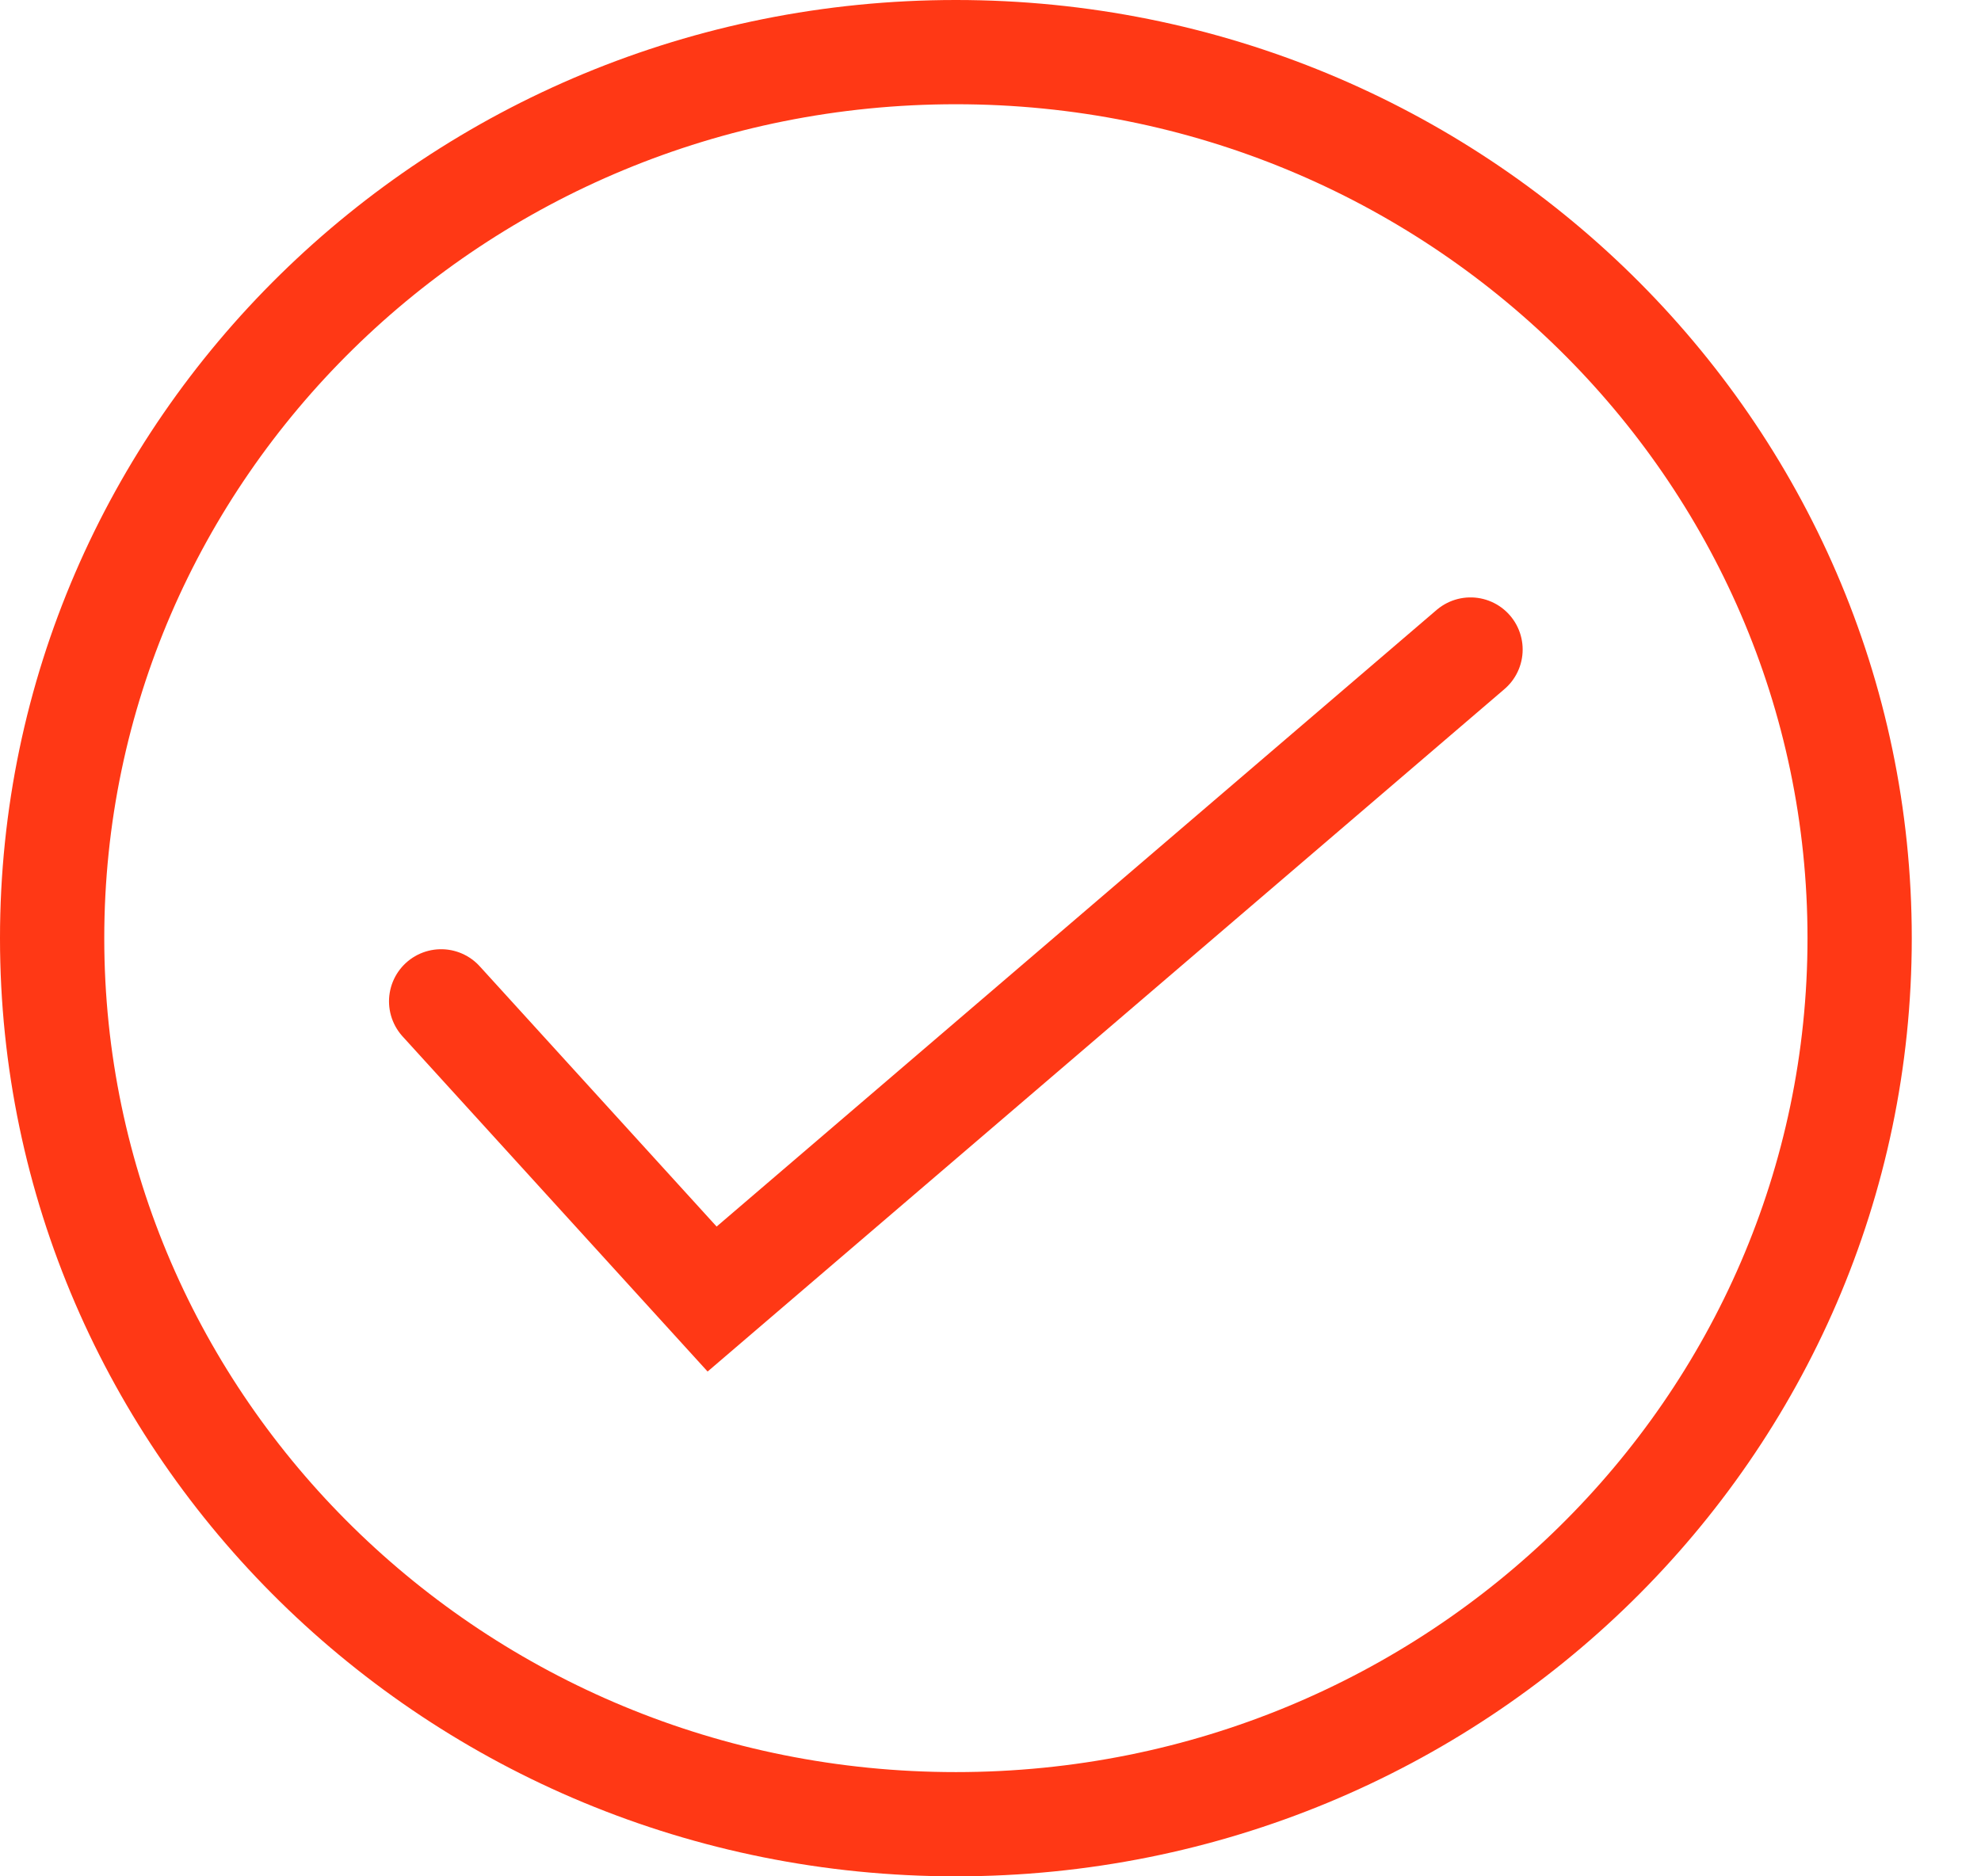 <svg xmlns="http://www.w3.org/2000/svg" width="19" height="18" viewBox="0 0 19 18" fill="none"><path d="M4.231 9.606L6.83 12.462L14.104 6.231" stroke="#FF3815" stroke-linecap="round"></path><path d="M9.168 0.5C13.964 0.5 17.836 4.314 17.836 9C17.836 13.686 13.964 17.5 9.168 17.5C4.372 17.5 0.5 13.686 0.5 9C0.5 4.314 4.372 0.5 9.168 0.5Z" stroke="#FF3815"></path></svg>